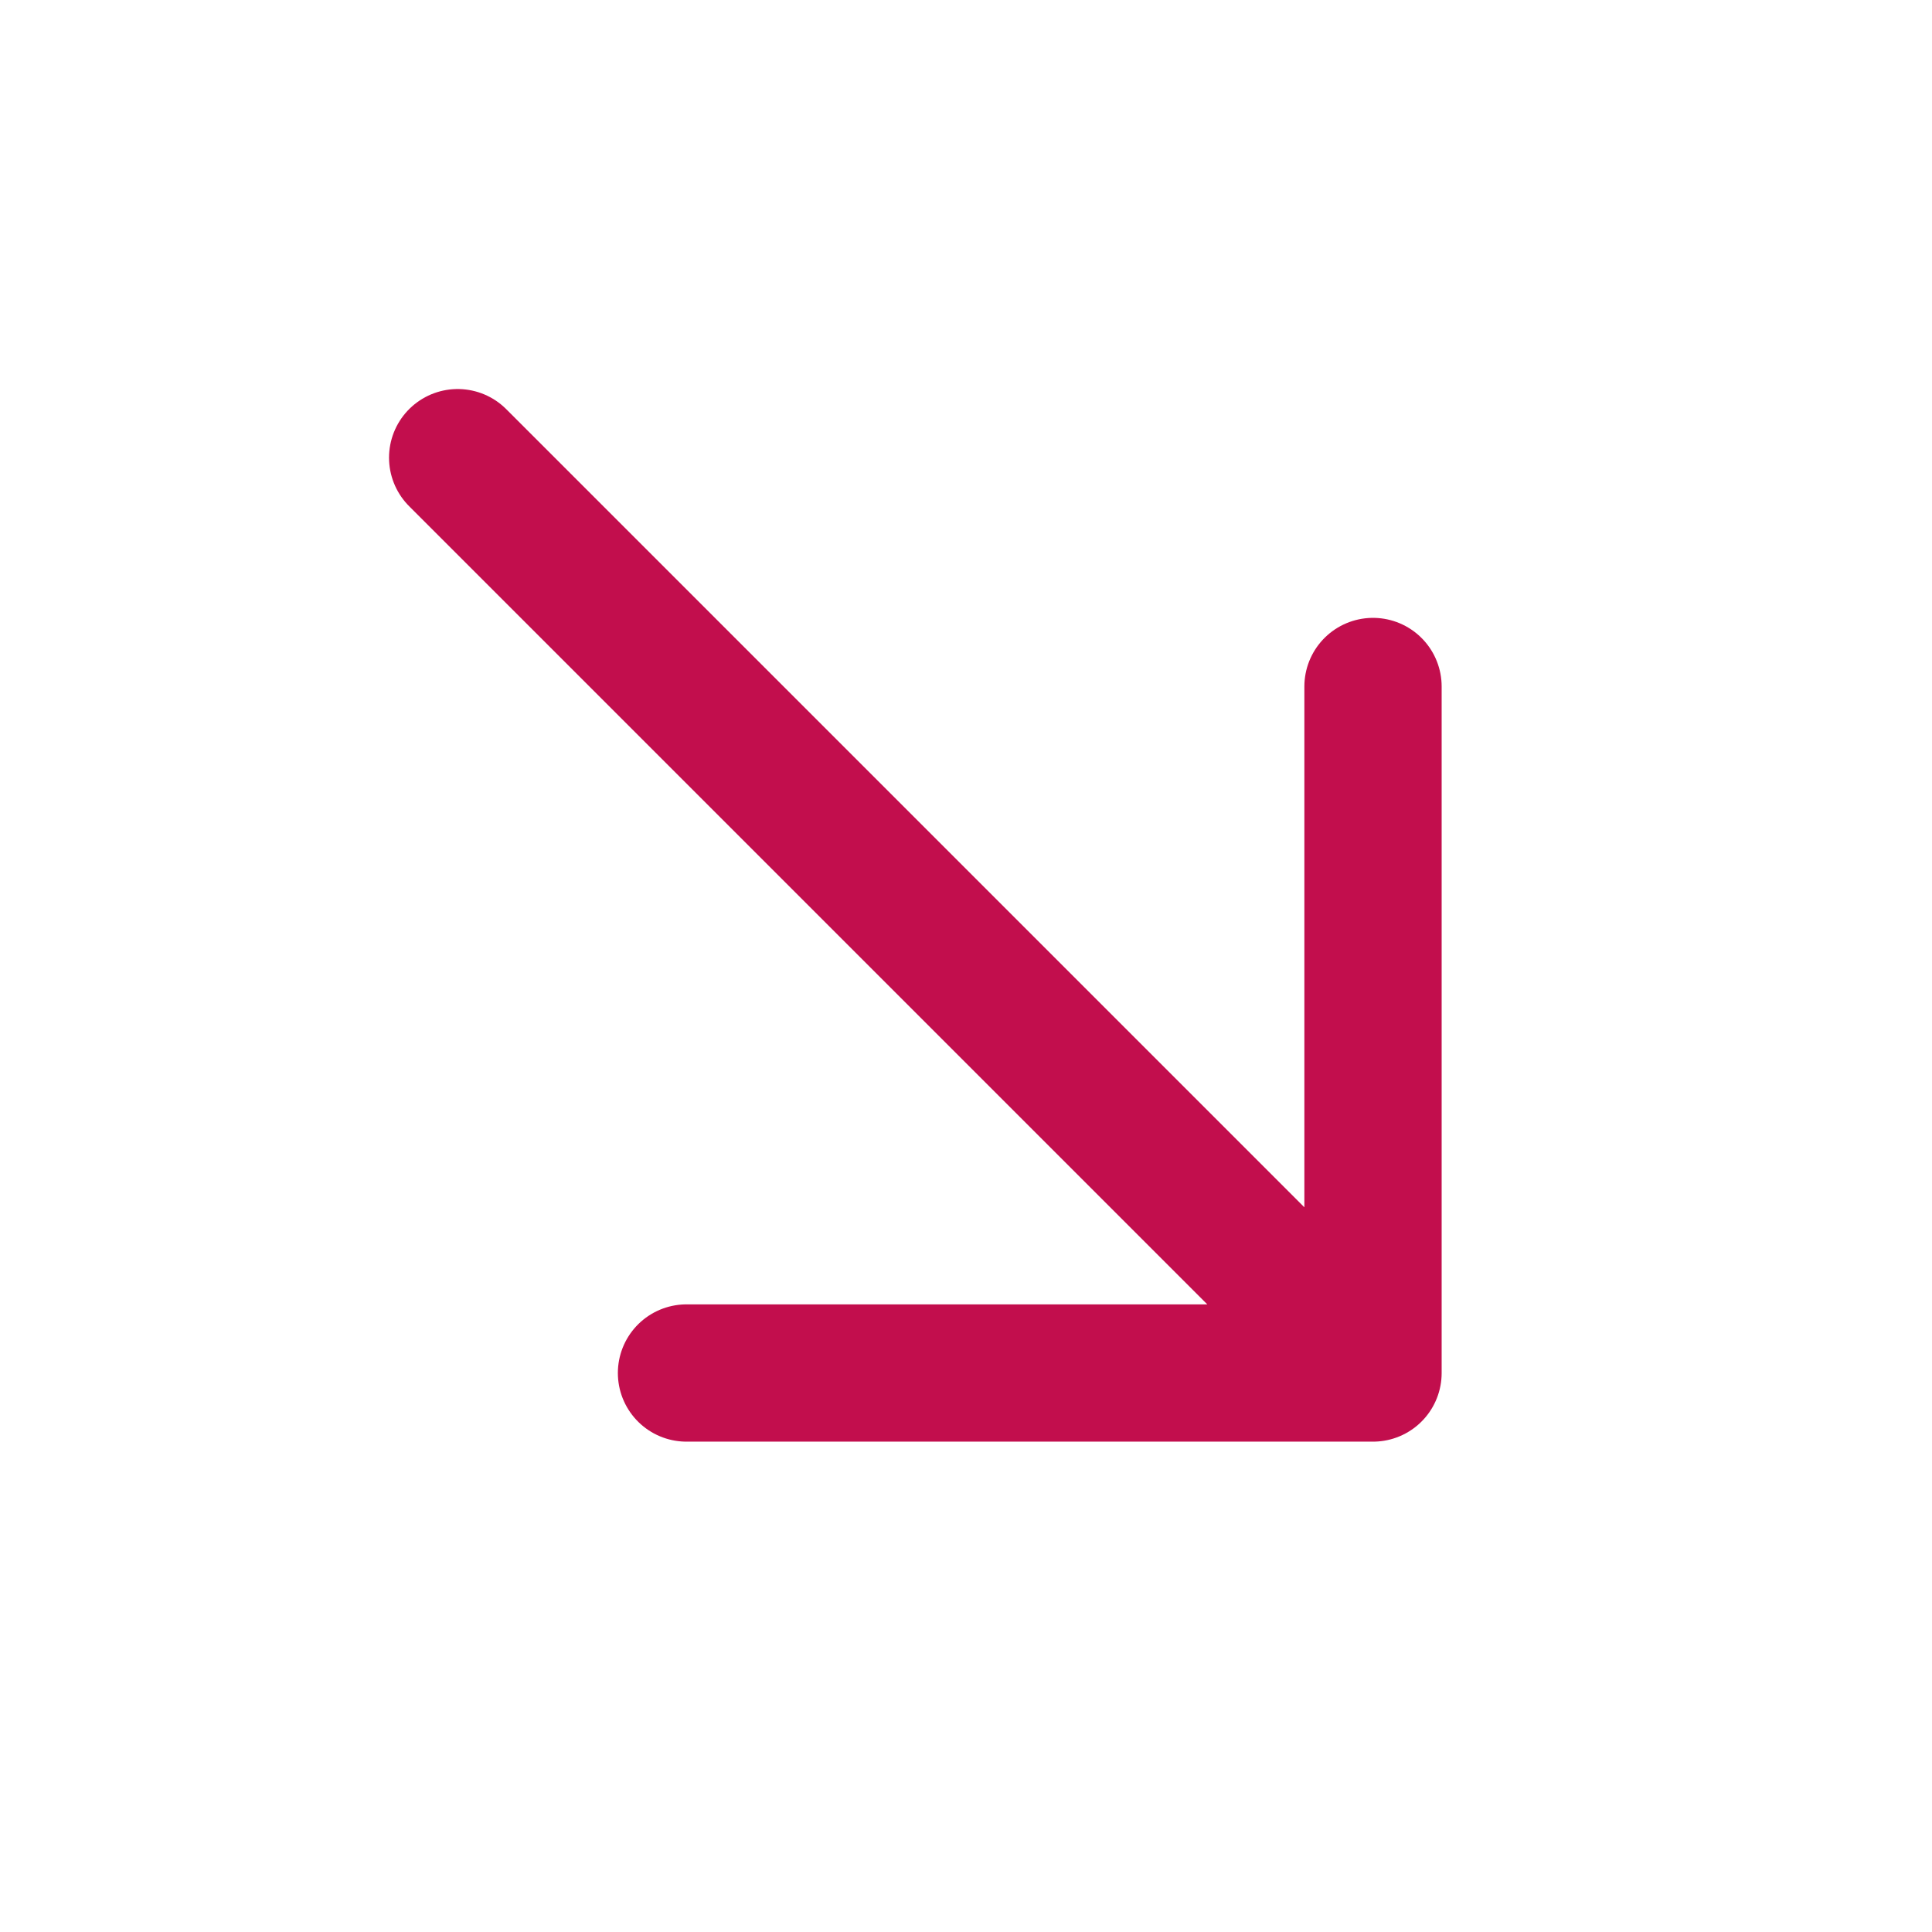 <?xml version="1.0" encoding="utf-8"?>
<svg xmlns="http://www.w3.org/2000/svg" fill="none" height="100%" overflow="visible" preserveAspectRatio="none" style="display: block;" viewBox="0 0 18 18" width="100%">
<g id="solar:arrow-right-down-linear">
<path d="M4.264 4.264L12.792 12.792M12.792 12.792V6.396M12.792 12.792H6.396" id="Vector" stroke="#C20E4D" stroke-linecap="round" stroke-linejoin="round" stroke-width="1.279"/>
</g>
</svg>